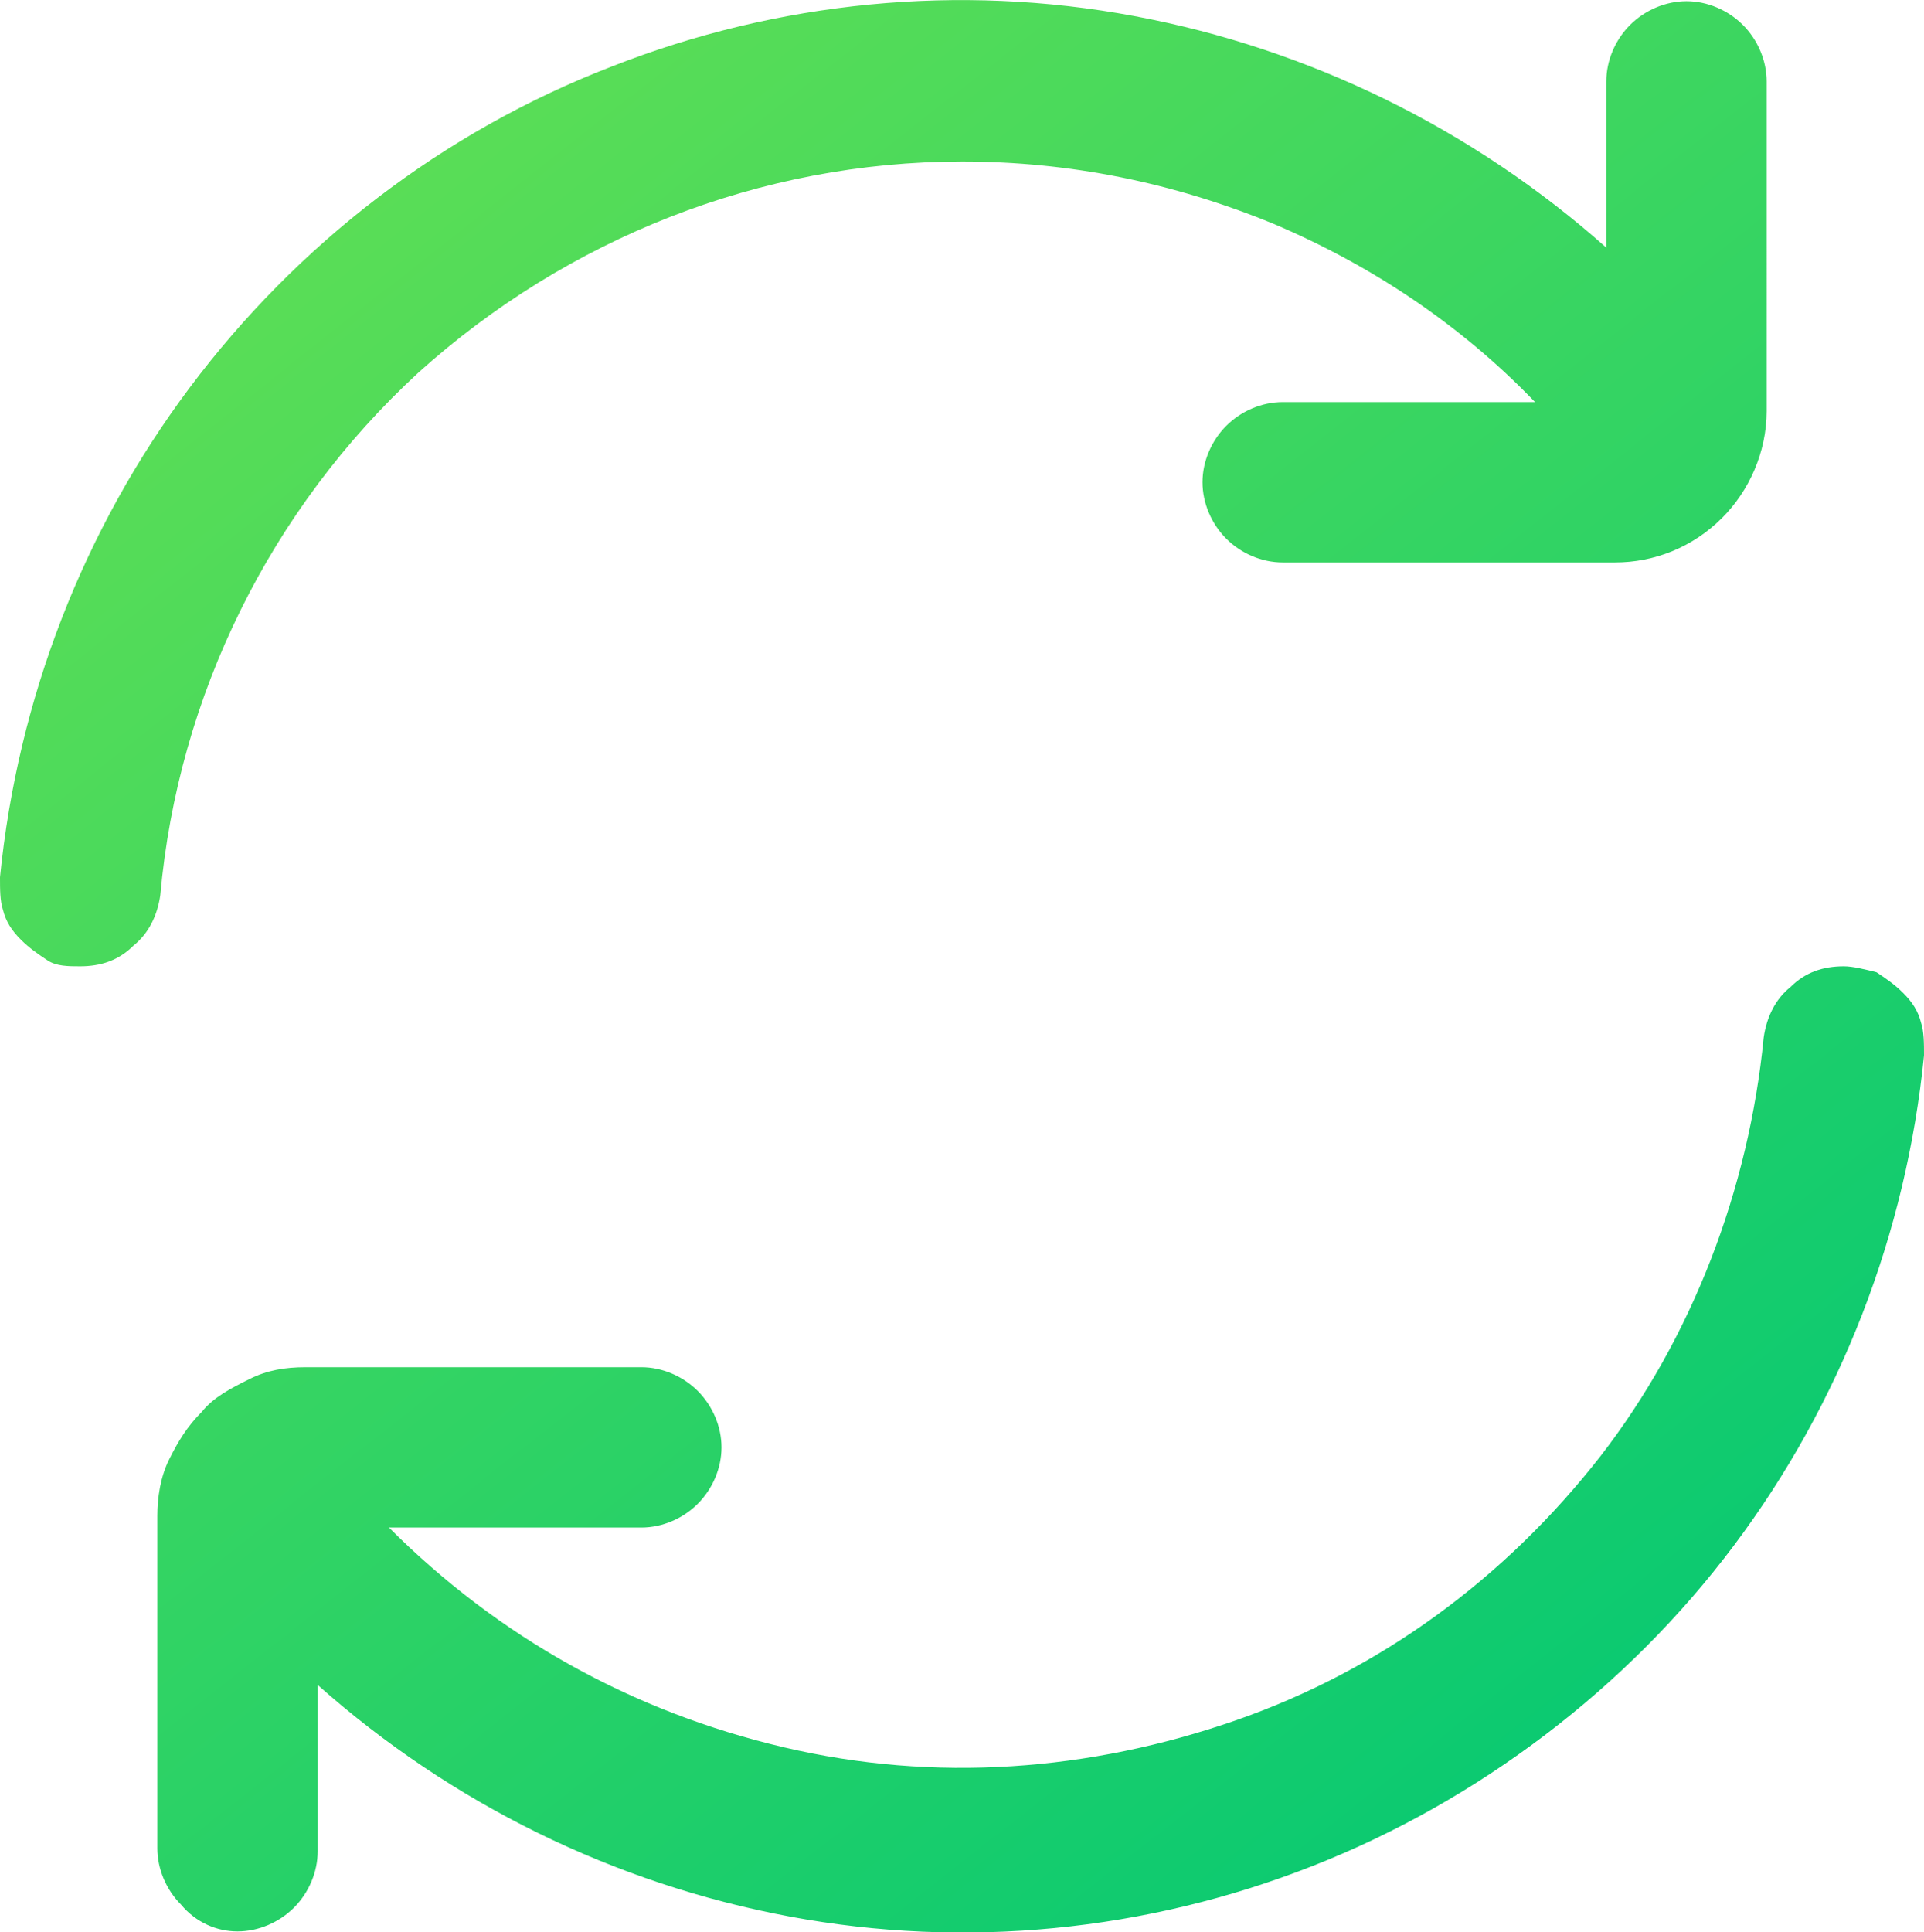 <svg xmlns="http://www.w3.org/2000/svg" xmlns:xlink="http://www.w3.org/1999/xlink" id="a" viewBox="0 0 64.8 65.07"><defs><linearGradient id="b" x1="54.36" y1="60.33" x2="8.71" y2="2.45" gradientUnits="userSpaceOnUse"><stop offset="0" stop-color="#08c972"></stop><stop offset="1" stop-color="#60df54"></stop></linearGradient></defs><path d="m32.4,5.44c3.6,0,7.1.7,10.5,2.1,3.3,1.4,6.3,3.4,8.8,6h-8.5c-.7,0-1.4.3-1.9.8s-.8,1.2-.8,1.9.3,1.4.8,1.9,1.2.8,1.9.8h11.2c1.3,0,2.6-.5,3.6-1.5.9-.9,1.5-2.2,1.5-3.6V2.74c0-.7-.3-1.4-.8-1.9-.5-.5-1.2-.8-1.9-.8s-1.4.3-1.9.8c-.5.5-.8,1.2-.8,1.9v5.6c-4.5-4-10-6.7-15.9-7.8-5.9-1.1-12-.5-17.6,1.7-5.7,2.2-10.6,6-14.2,10.8C2.8,17.84.6,23.54,0,29.54c0,.4,0,.8.1,1.1.1.4.3.7.6,1,.3.3.6.5.9.7s.7.2,1.1.2c.7,0,1.3-.2,1.8-.7.5-.4.8-1,.9-1.7.6-6.7,3.7-13,8.7-17.6,5-4.5,11.5-7.1,18.3-7.1Zm29.7,27.1c-.7,0-1.3.2-1.8.7-.5.4-.8,1-.9,1.7-.5,5.1-2.4,10.1-5.5,14.1-3.2,4.1-7.4,7.2-12.3,8.9s-10.1,2.1-15.2.9-9.6-3.7-13.3-7.4h8.5c.7,0,1.4-.3,1.9-.8s.8-1.2.8-1.9-.3-1.4-.8-1.9-1.2-.8-1.9-.8h-11.3c-.7,0-1.3.1-1.9.4-.6.3-1.2.6-1.6,1.1-.5.5-.8,1-1.1,1.6-.3.6-.4,1.3-.4,1.9v11.2c0,.7.3,1.4.8,1.9.5.6,1.2.9,1.9.9s1.4-.3,1.9-.8.8-1.2.8-1.9v-5.6c4.5,4,10,6.7,15.9,7.8,5.9,1.1,12,.5,17.6-1.7s10.6-6,14.2-10.8,5.8-10.5,6.4-16.5c0-.4,0-.8-.1-1.1-.1-.4-.3-.7-.6-1-.3-.3-.6-.5-.9-.7-.4-.1-.8-.2-1.1-.2Z" style="fill:url(#b); stroke-width:0px;"></path></svg>